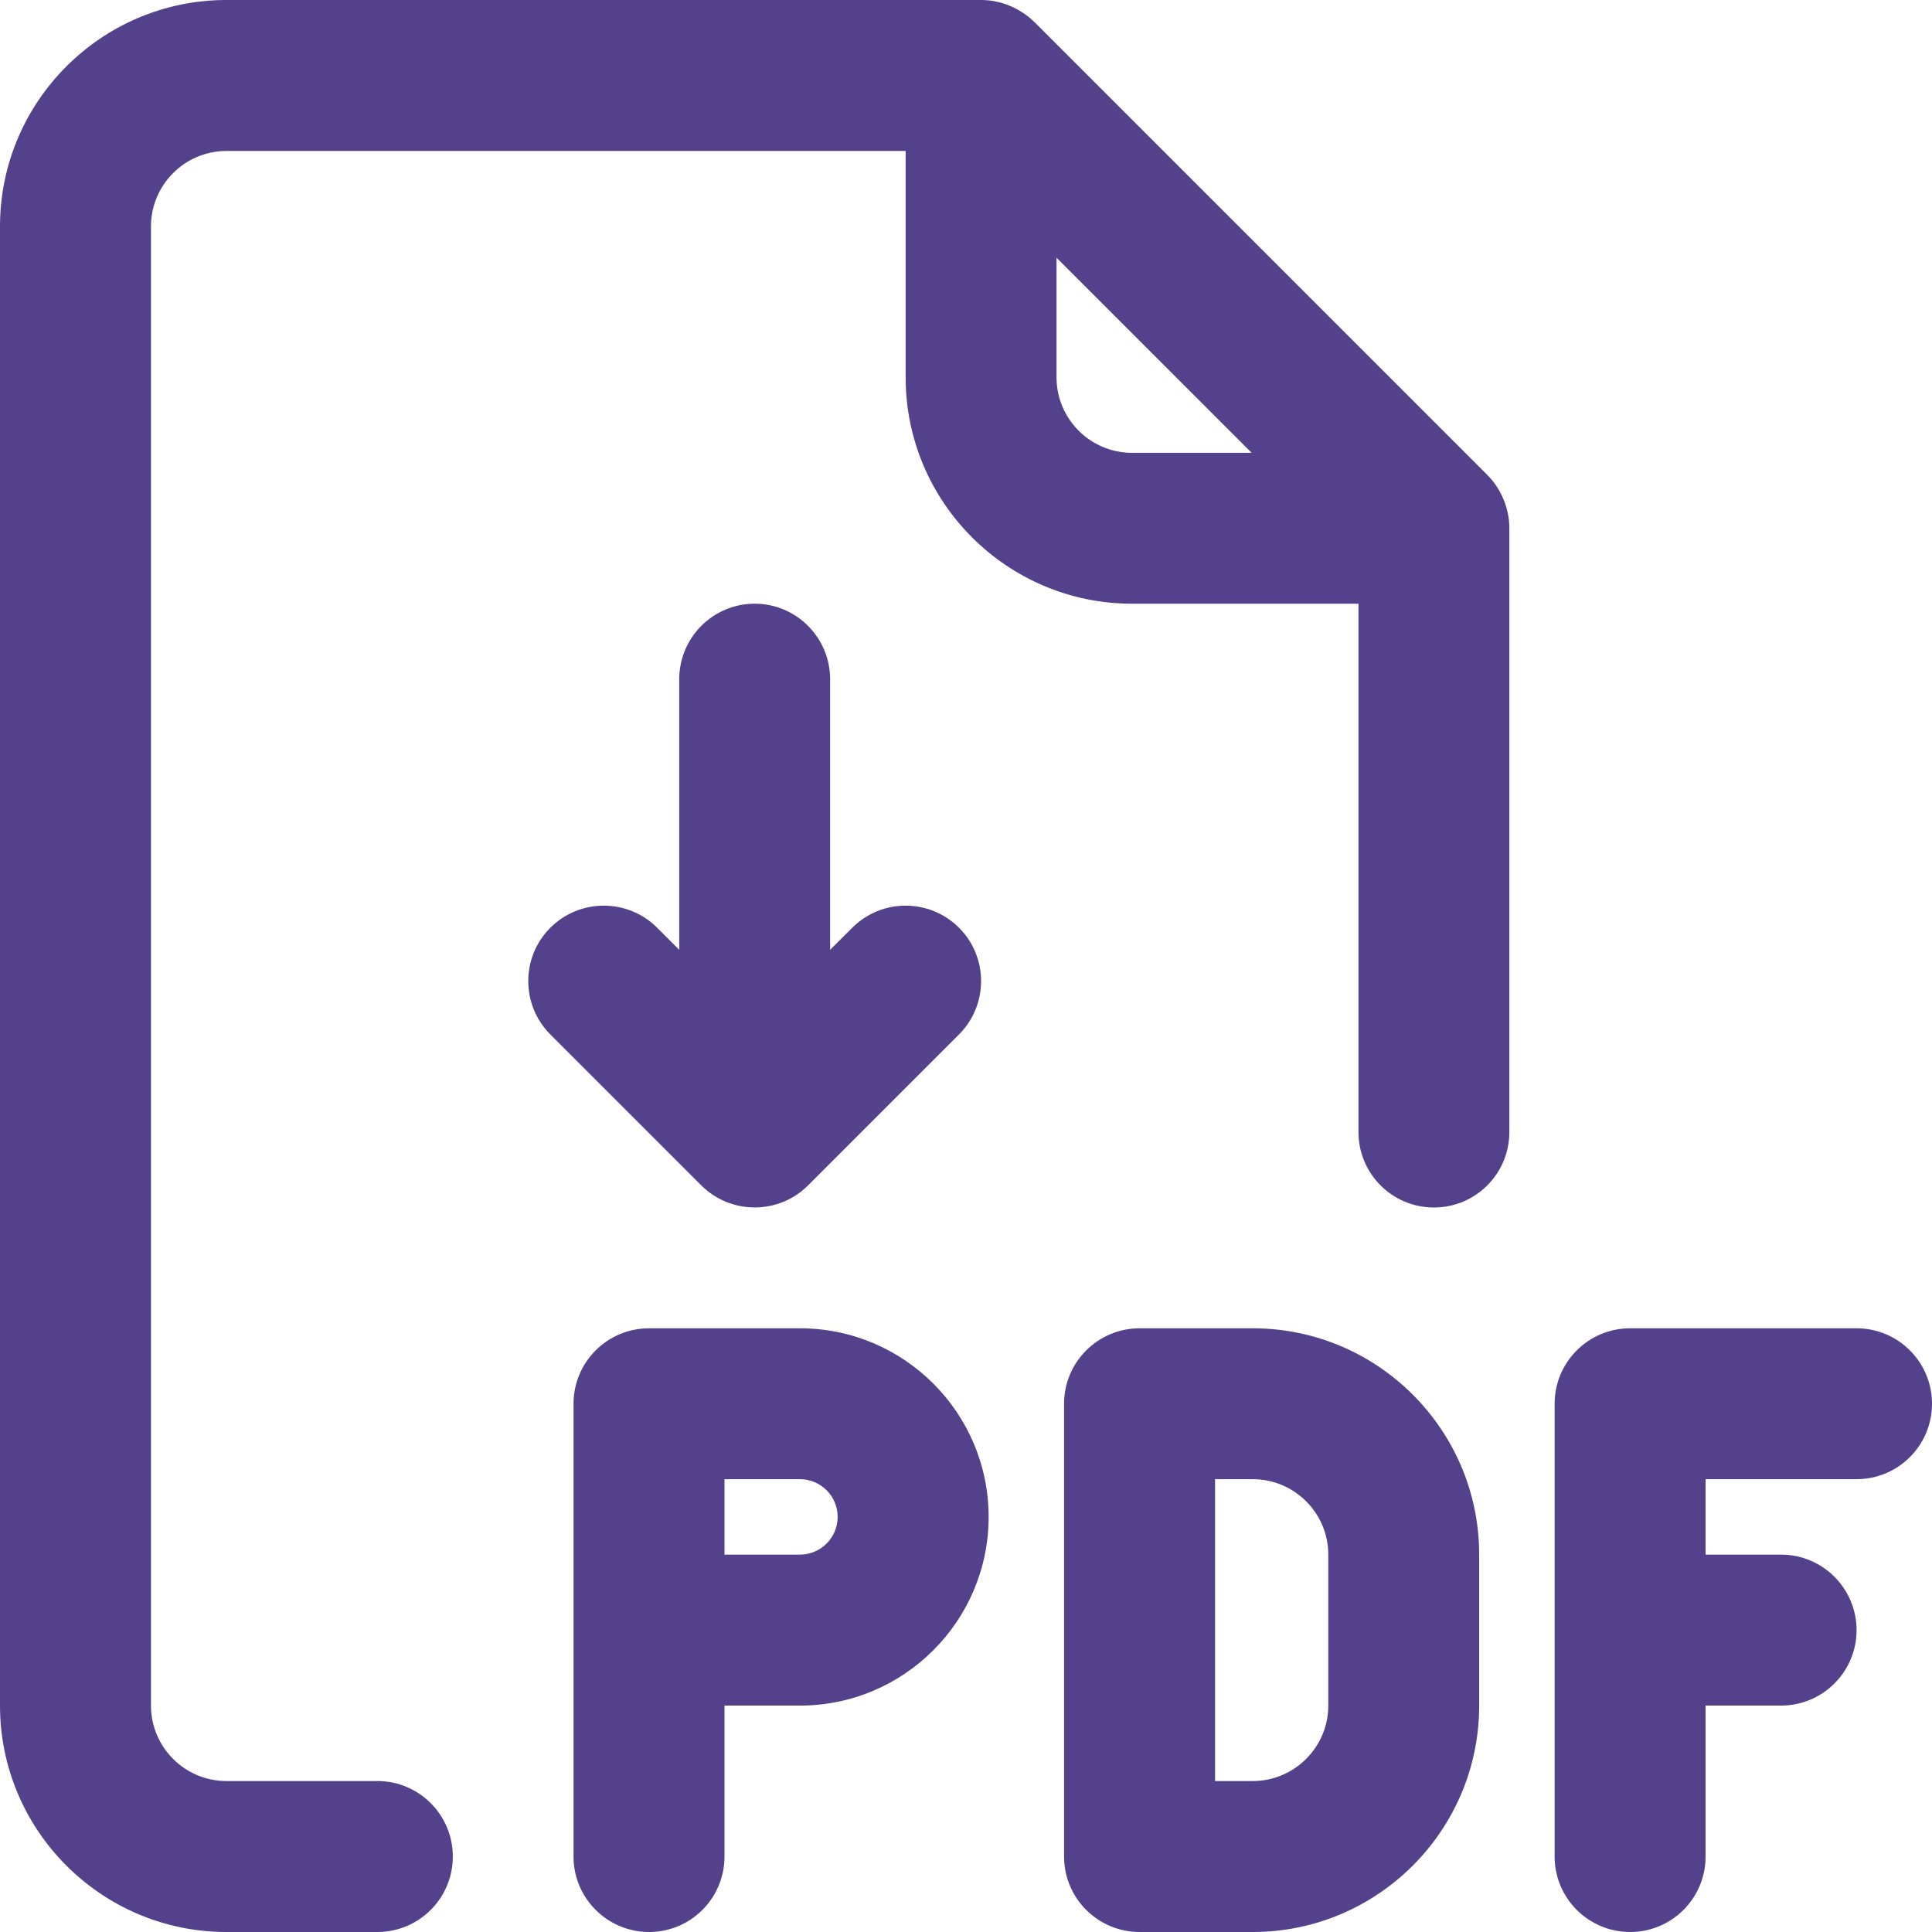 <svg xmlns="http://www.w3.org/2000/svg" width="21" height="21" viewBox="0 0 21 21" fill="none"><g clip-path="url(#clip0_117_843)"><path d="M13.617 14.438H12.387C11.934 14.438 11.566 14.805 11.566 15.258V20.18C11.566 20.633 11.934 21 12.387 21H13.617C14.974 21 16.078 19.896 16.078 18.539V16.898C16.078 15.541 14.974 14.438 13.617 14.438ZM14.438 18.539C14.438 18.991 14.069 19.359 13.617 19.359H13.207V16.078H13.617C14.069 16.078 14.438 16.446 14.438 16.898V18.539Z" fill="#53428B"></path><path d="M20.18 14.438H17.719C17.266 14.438 16.898 14.805 16.898 15.258V20.18C16.898 20.633 17.266 21 17.719 21C18.172 21 18.539 20.633 18.539 20.18V18.539H19.359C19.812 18.539 20.18 18.172 20.18 17.719C20.18 17.266 19.812 16.898 19.359 16.898H18.539V16.078H20.18C20.633 16.078 21 15.711 21 15.258C21 14.805 20.633 14.438 20.18 14.438Z" fill="#53428B"></path><path d="M8.695 14.438H7.055C6.602 14.438 6.234 14.805 6.234 15.258V20.18C6.234 20.633 6.602 21 7.055 21C7.508 21 7.875 20.633 7.875 20.18V18.539H8.695C9.826 18.539 10.746 17.619 10.746 16.488C10.746 15.357 9.826 14.438 8.695 14.438ZM8.695 16.898H7.875V16.078H8.695C8.921 16.078 9.105 16.262 9.105 16.488C9.105 16.714 8.921 16.898 8.695 16.898Z" fill="#53428B"></path><path d="M8.783 12.885L10.424 11.244C10.744 10.924 10.744 10.404 10.424 10.084C10.103 9.764 9.584 9.764 9.264 10.084L9.023 10.324V7.383C9.023 6.93 8.656 6.562 8.203 6.562C7.75 6.562 7.383 6.93 7.383 7.383V10.324L7.143 10.084C6.822 9.764 6.303 9.764 5.982 10.084C5.662 10.404 5.662 10.924 5.982 11.244L7.623 12.885C7.943 13.204 8.464 13.204 8.783 12.885Z" fill="#53428B"></path><path d="M16.166 5.162L11.244 0.24C11.235 0.234 11.021 0 10.664 0H2.461C1.104 0 0 1.104 0 2.461V18.539C0 19.896 1.104 21 2.461 21H4.102C4.555 21 4.922 20.633 4.922 20.18C4.922 19.727 4.555 19.359 4.102 19.359H2.461C2.009 19.359 1.641 18.991 1.641 18.539V2.461C1.641 2.009 2.009 1.641 2.461 1.641H9.844V4.102C9.844 5.459 10.948 6.562 12.305 6.562H14.766V12.305C14.766 12.758 15.133 13.125 15.586 13.125C16.039 13.125 16.406 12.758 16.406 12.305V5.742C16.406 5.527 16.318 5.314 16.166 5.162ZM12.305 4.922C11.852 4.922 11.484 4.554 11.484 4.102V2.801L13.605 4.922H12.305Z" fill="#53428B"></path></g><defs><clipPath id="clip0_117_843"><rect width="21" height="21" fill="white"></rect></clipPath></defs></svg>
